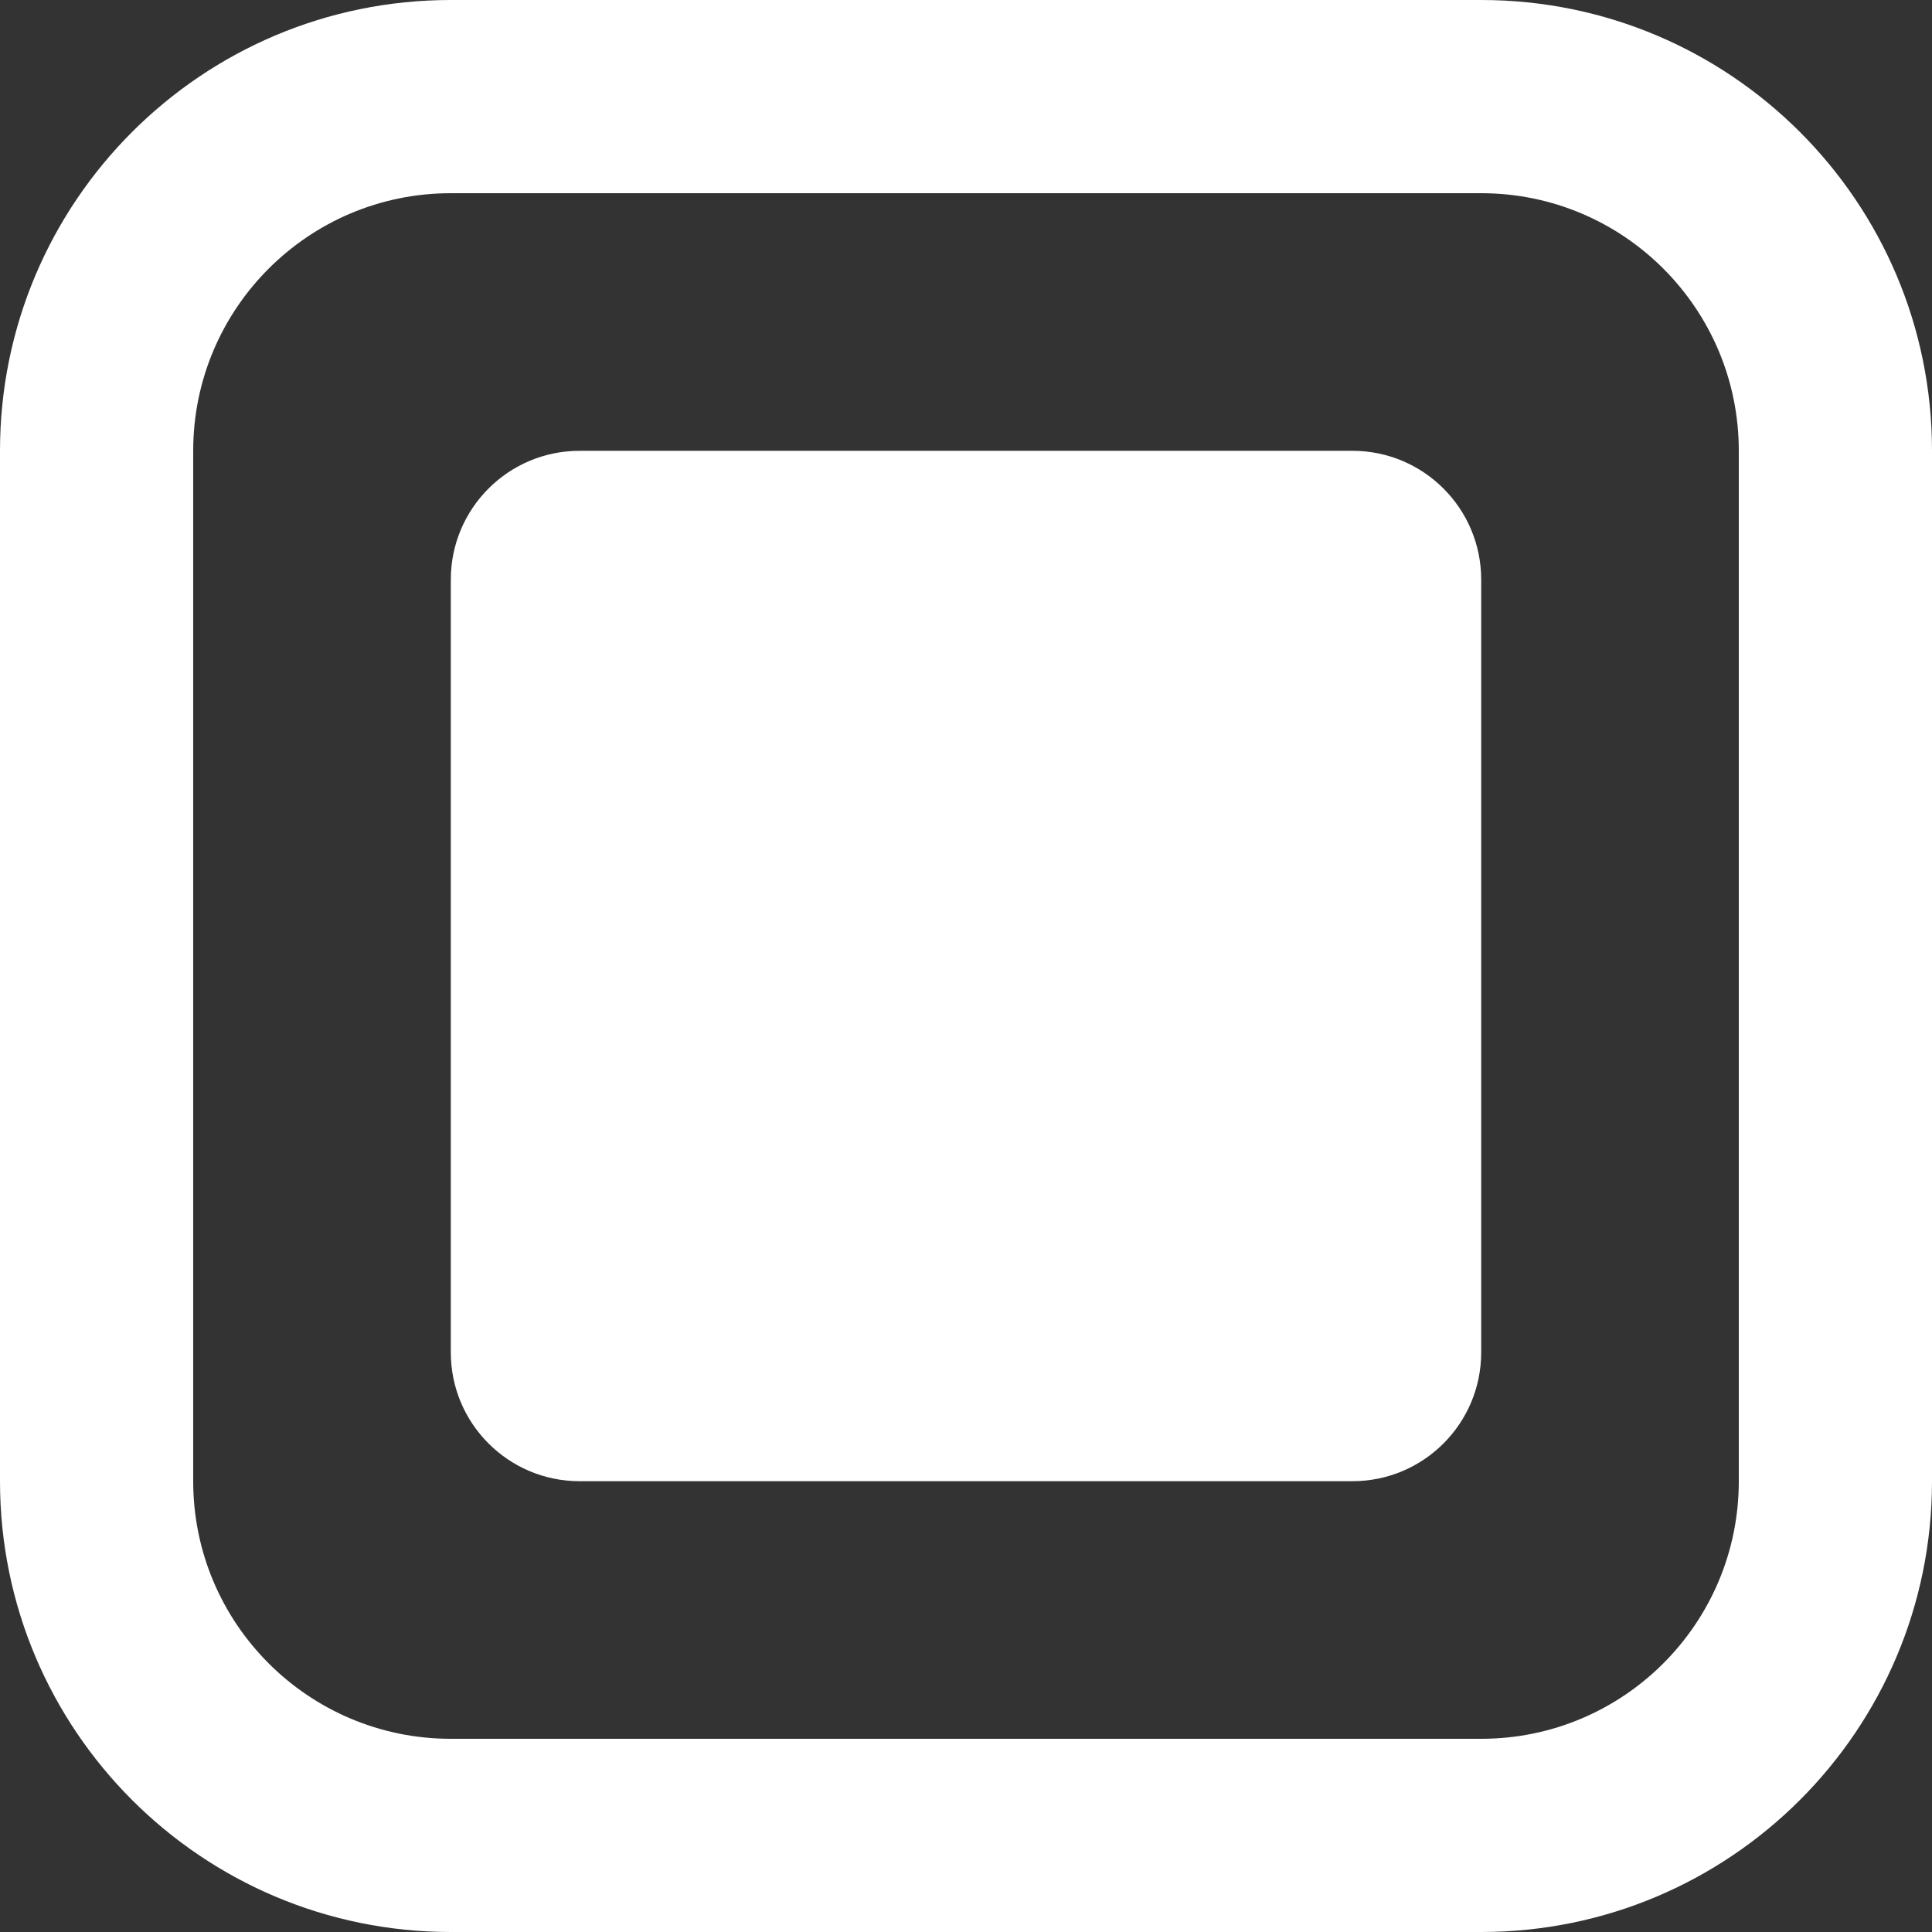 <svg width="80" height="80" viewBox="0 0 80 80" fill="none" xmlns="http://www.w3.org/2000/svg">
<rect x="0" y="0" width="80" height="80" fill="#333333" stroke="none"/>
<path fill-rule="evenodd" clip-rule="evenodd" d="M61.333 8H18.667C12.776 8 8 12.776 8 18.667V61.333C8 67.224 12.776 72 18.667 72H61.333C67.224 72 72 67.224 72 61.333V18.667C72 12.776 67.224 8 61.333 8ZM18.667 0C8.357 0 0 8.357 0 18.667V61.333C0 71.643 8.357 80 18.667 80H61.333C71.643 80 80 71.643 80 61.333V18.667C80 8.357 71.643 0 61.333 0H18.667Z" fill="white"/>
<path d="M18.667 24C18.667 21.054 21.055 18.667 24 18.667H56C58.946 18.667 61.333 21.054 61.333 24V56C61.333 58.946 58.946 61.333 56 61.333H24C21.055 61.333 18.667 58.946 18.667 56V24Z" fill="white"/>
</svg>
